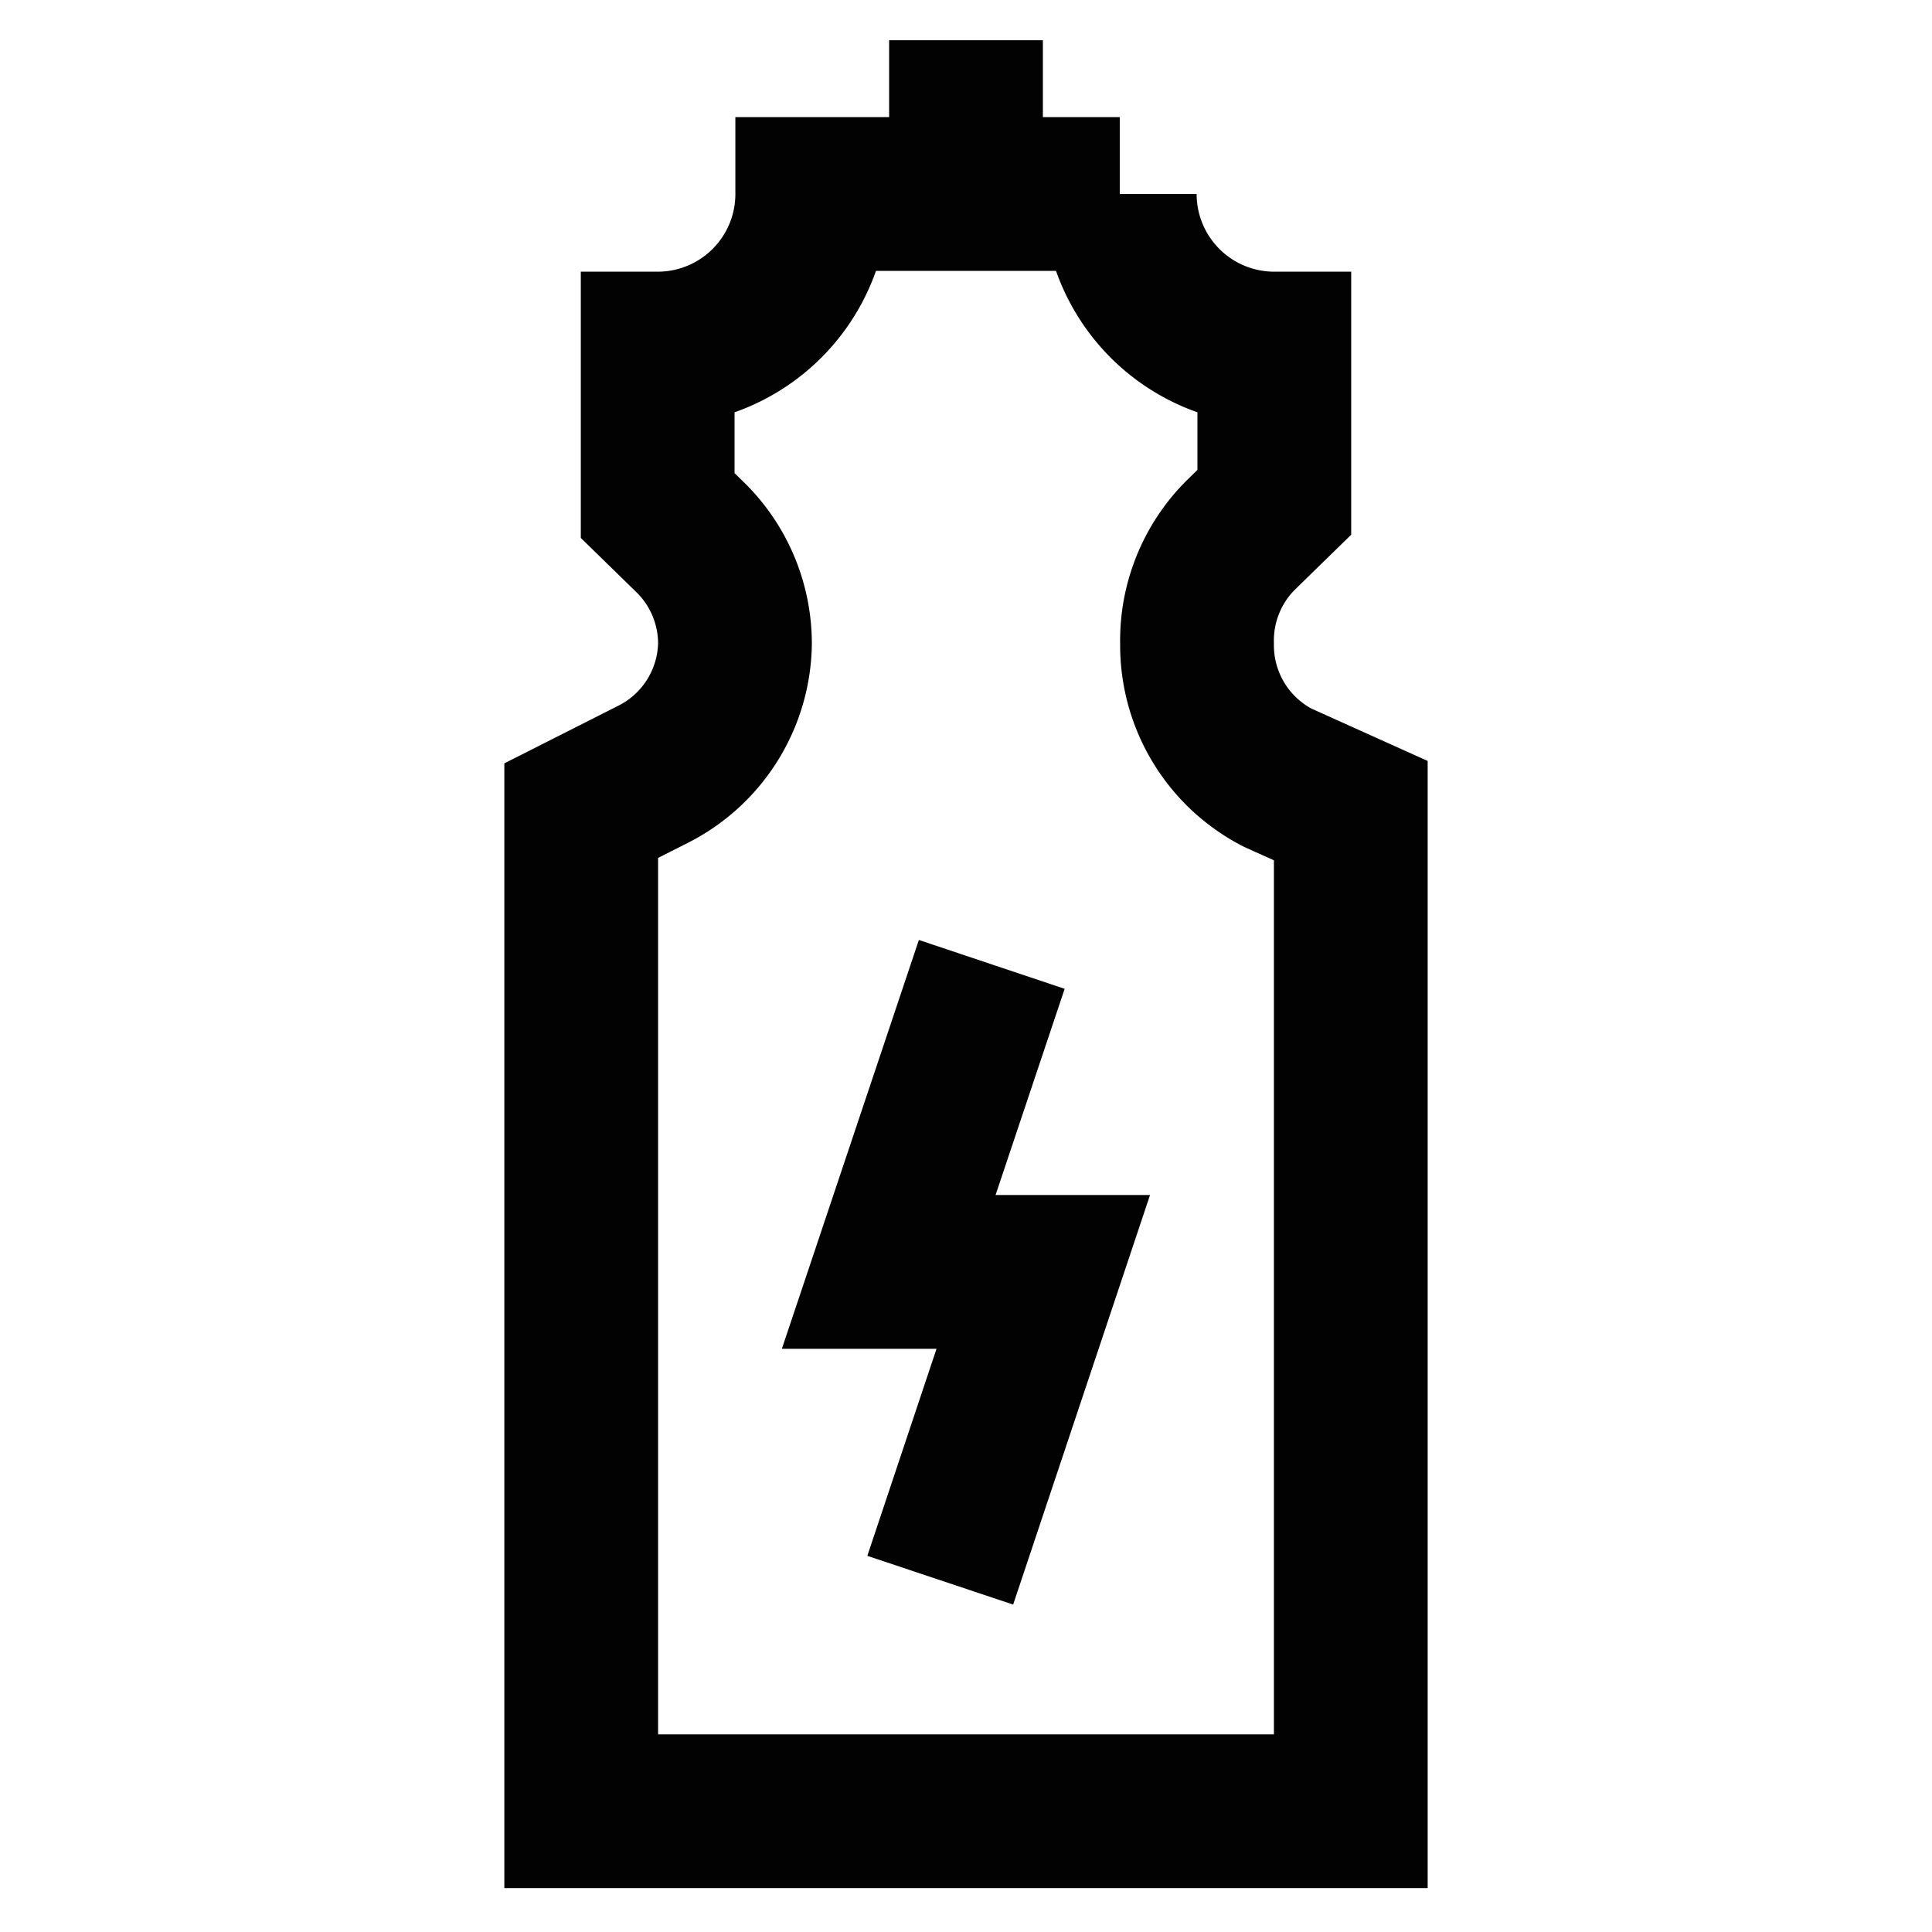 <?xml version="1.0" encoding="utf-8"?><!-- Скачано с сайта svg4.ru / Downloaded from svg4.ru -->
<svg width="800px" height="800px" viewBox="0 0 24 24" id="Layer_1" data-name="Layer 1" xmlns="http://www.w3.org/2000/svg"><defs><style>.cls-1{fill:none;stroke:#020202;stroke-miterlimit:10;stroke-width:1.91px;}</style></defs><polyline class="cls-1" points="12.32 11.98 11.04 15.8 12.96 15.8 11.68 19.63"/><path class="cls-1" d="M16.78,10.07V22.5H7.22V10.07l.89-.45A1.85,1.85,0,0,0,9.13,8h0a1.85,1.85,0,0,0-.54-1.31l-.42-.41V4.33h0a1.92,1.92,0,0,0,1.92-1.92h3.82a1.92,1.92,0,0,0,1.92,1.92h0V6.24l-.42.41A1.85,1.85,0,0,0,14.87,8h0a1.85,1.85,0,0,0,1,1.66Z"/><line class="cls-1" x1="12" y1="0.5" x2="12" y2="2.41"/></svg>